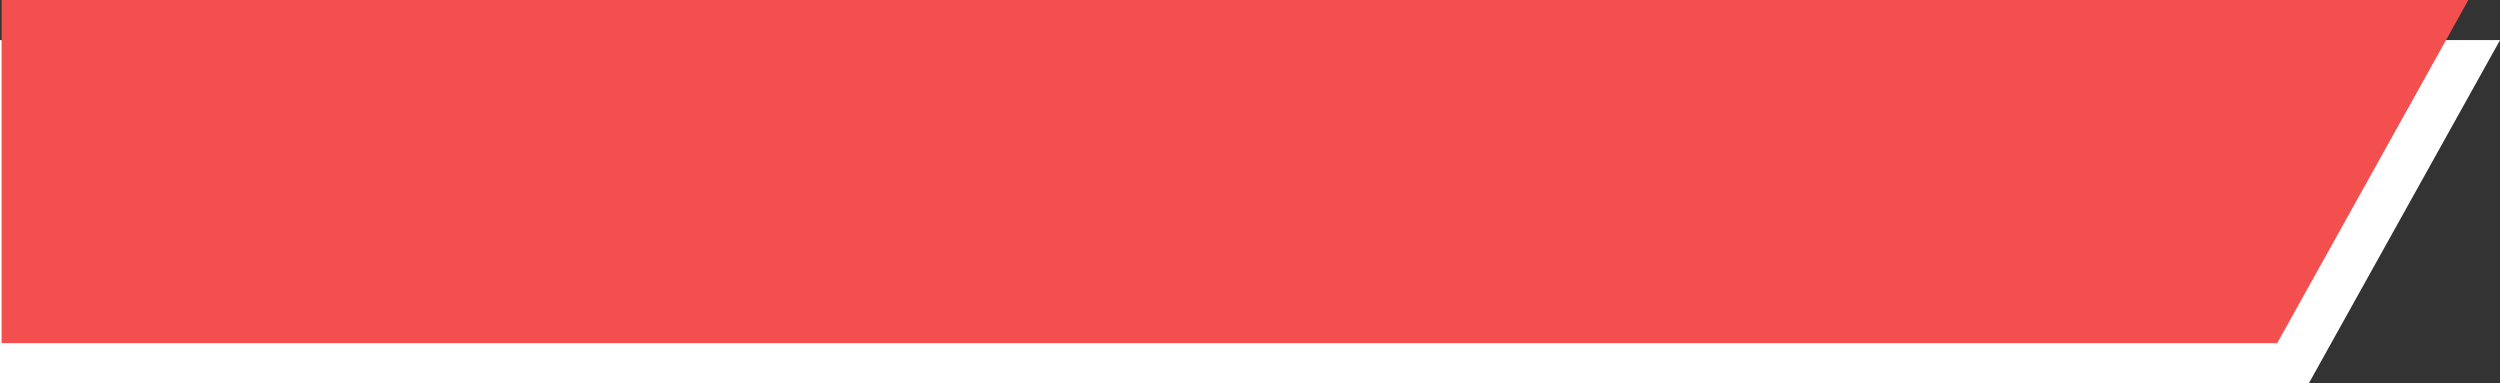 <?xml version="1.0" encoding="UTF-8" standalone="no"?><svg xmlns="http://www.w3.org/2000/svg" xmlns:xlink="http://www.w3.org/1999/xlink" fill="#000000" height="113" preserveAspectRatio="xMidYMid meet" version="1" viewBox="0.0 0.0 737.2 113.0" width="737.2" zoomAndPan="magnify"><rect x="0.0" y="0.0" width="737.2" height="113.0" fill="#333333" stroke="none"/><g data-name="Layer 2"><g data-name="Layer 1"><g id="change1_1"><path d="M680.85 112.99L0 112.99 0 11.81 737.22 11.81 680.85 112.99z" fill="#ffffff"/></g><g id="change2_1"><path d="M671.5 101.18L0.47 101.18 0.47 0 727.87 0 671.5 101.18z" fill="#f44f4f"/></g></g></g></svg>
